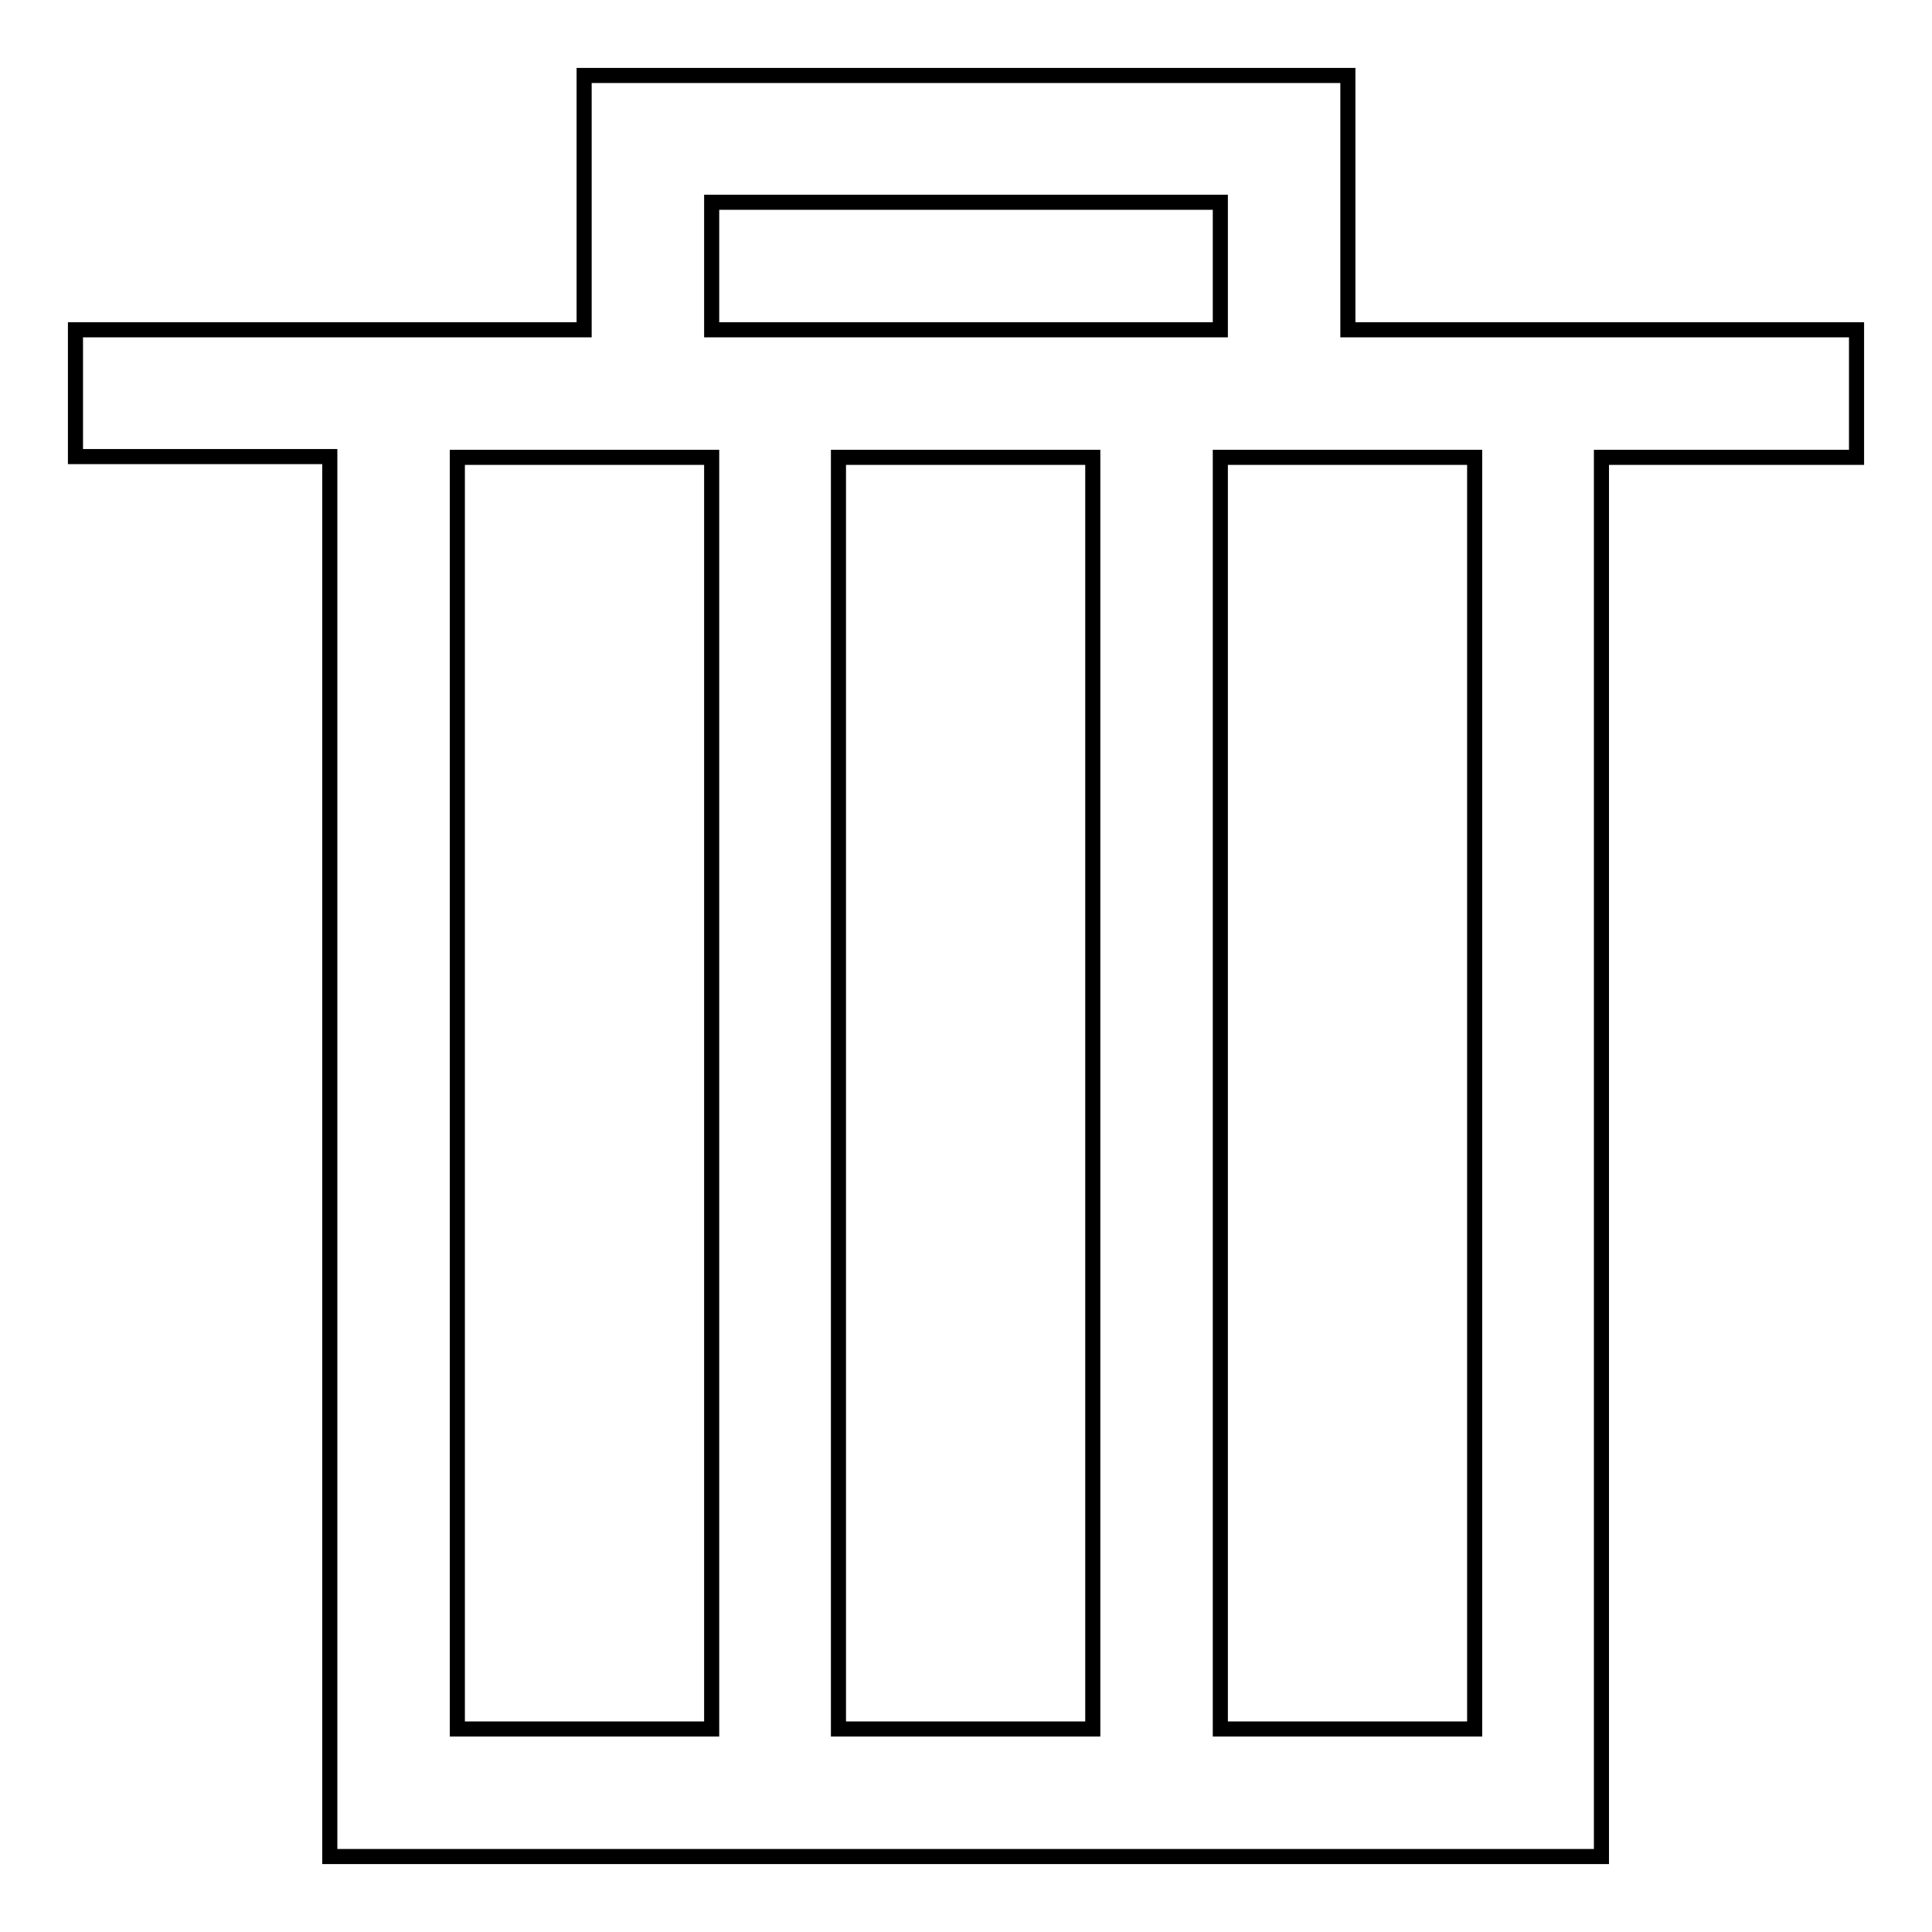 <?xml version="1.0" encoding="utf-8"?>
<!-- Svg Vector Icons : http://www.onlinewebfonts.com/icon -->
<!DOCTYPE svg PUBLIC "-//W3C//DTD SVG 1.1//EN" "http://www.w3.org/Graphics/SVG/1.1/DTD/svg11.dtd">
<svg version="1.1" xmlns="http://www.w3.org/2000/svg" xmlns:xlink="http://www.w3.org/1999/xlink" x="0px" y="0px" viewBox="0 0 256 256" enable-background="new 0 0 256 256" xml:space="preserve">
<g> <path stroke-width="2" fill-opacity="0" stroke="#000000"  d="M212.3,43.7h-16.8h-16.9V26.8V10h-16.8H94.3H77.4v16.8v16.9H60.6H43.7H10v16.8h33.7v168.6V246h16.8h33.7 h16.9h33.7h16.9h33.7h16.8v-16.9V60.6H246V43.7H212.3z M94.3,229.1H60.6V60.6h16.9h16.8V229.1L94.3,229.1z M144.8,229.1h-33.7V60.6 h33.7L144.8,229.1L144.8,229.1z M144.8,43.7h-33.7H94.3V26.8h67.4v16.9H144.8z M195.4,229.1h-33.7V60.6h16.8h16.9V229.1z"/></g>
</svg>